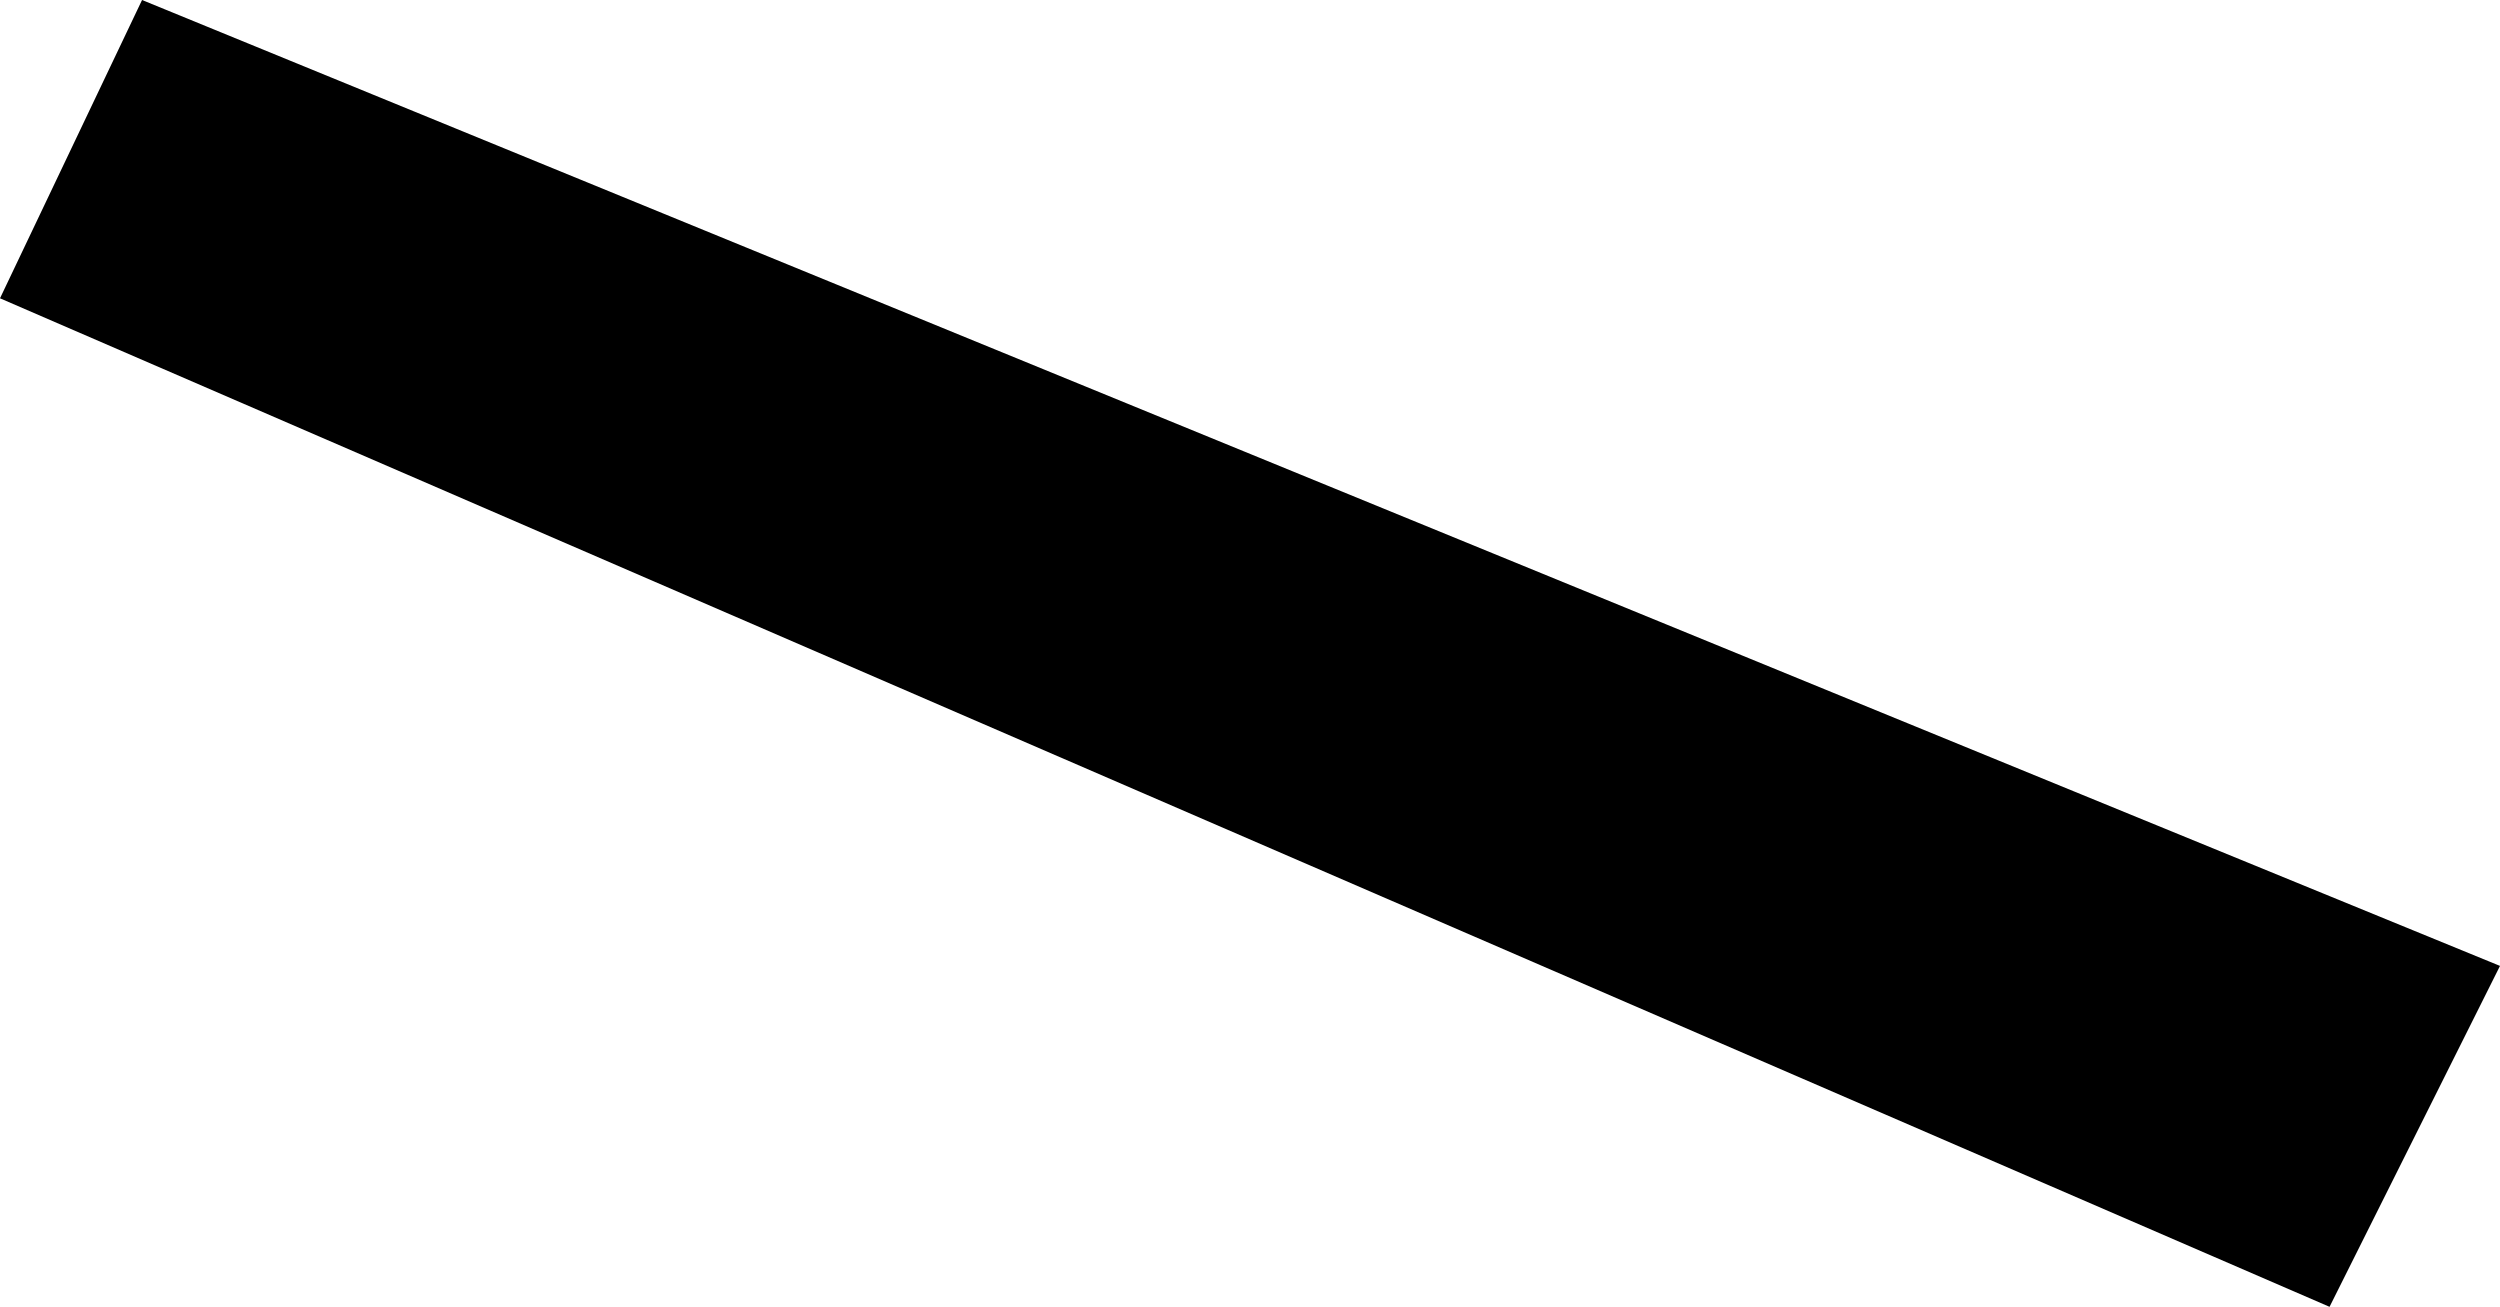 <svg width="1024" height="535.273" class="wof-enclosure" edtf:cessation="2024-11-05" edtf:inception="2024-06-17" id="wof-%!s(int64=1914601259)" mz:is_ceased="1" mz:is_current="0" mz:is_deprecated="-1" mz:is_superseded="1" mz:is_superseding="1" mz:latitude="37.614635906352255" mz:longitude="-122.3871579788049" mz:max_latitude="37.614676057595574" mz:max_longitude="-122.38708253988689" mz:min_latitude="37.614595868677" mz:min_longitude="-122.3872359447746" mz:uri="https://data.whosonfirst.org/191/460/125/9/1914601259.geojson" viewBox="0 0 1024.00 535.27" wof:belongsto="102527513,102191575,85633793,102087579,85922583,554784711,85688637,102085387,1914600839,1914601199,1914601197" wof:country="US" wof:id="1914601259" wof:lastmodified="1737577456" wof:name="1A Student Art South" wof:parent_id="1914601199" wof:path="191/460/125/9/1914601259.geojson" wof:placetype="enclosure" wof:repo="sfomuseum-data-architecture" wof:superseded_by="1947304327" wof:supersedes="1763588503" xmlns="http://www.w3.org/2000/svg" xmlns:edtf="x-urn:namespaces#edtf" xmlns:mz="x-urn:namespaces#mz" xmlns:wof="x-urn:namespaces#wof"><path d="M954.182 535.273,1024 395.636,58.182 0,0 122.182,954.182 535.273 Z"/></svg>